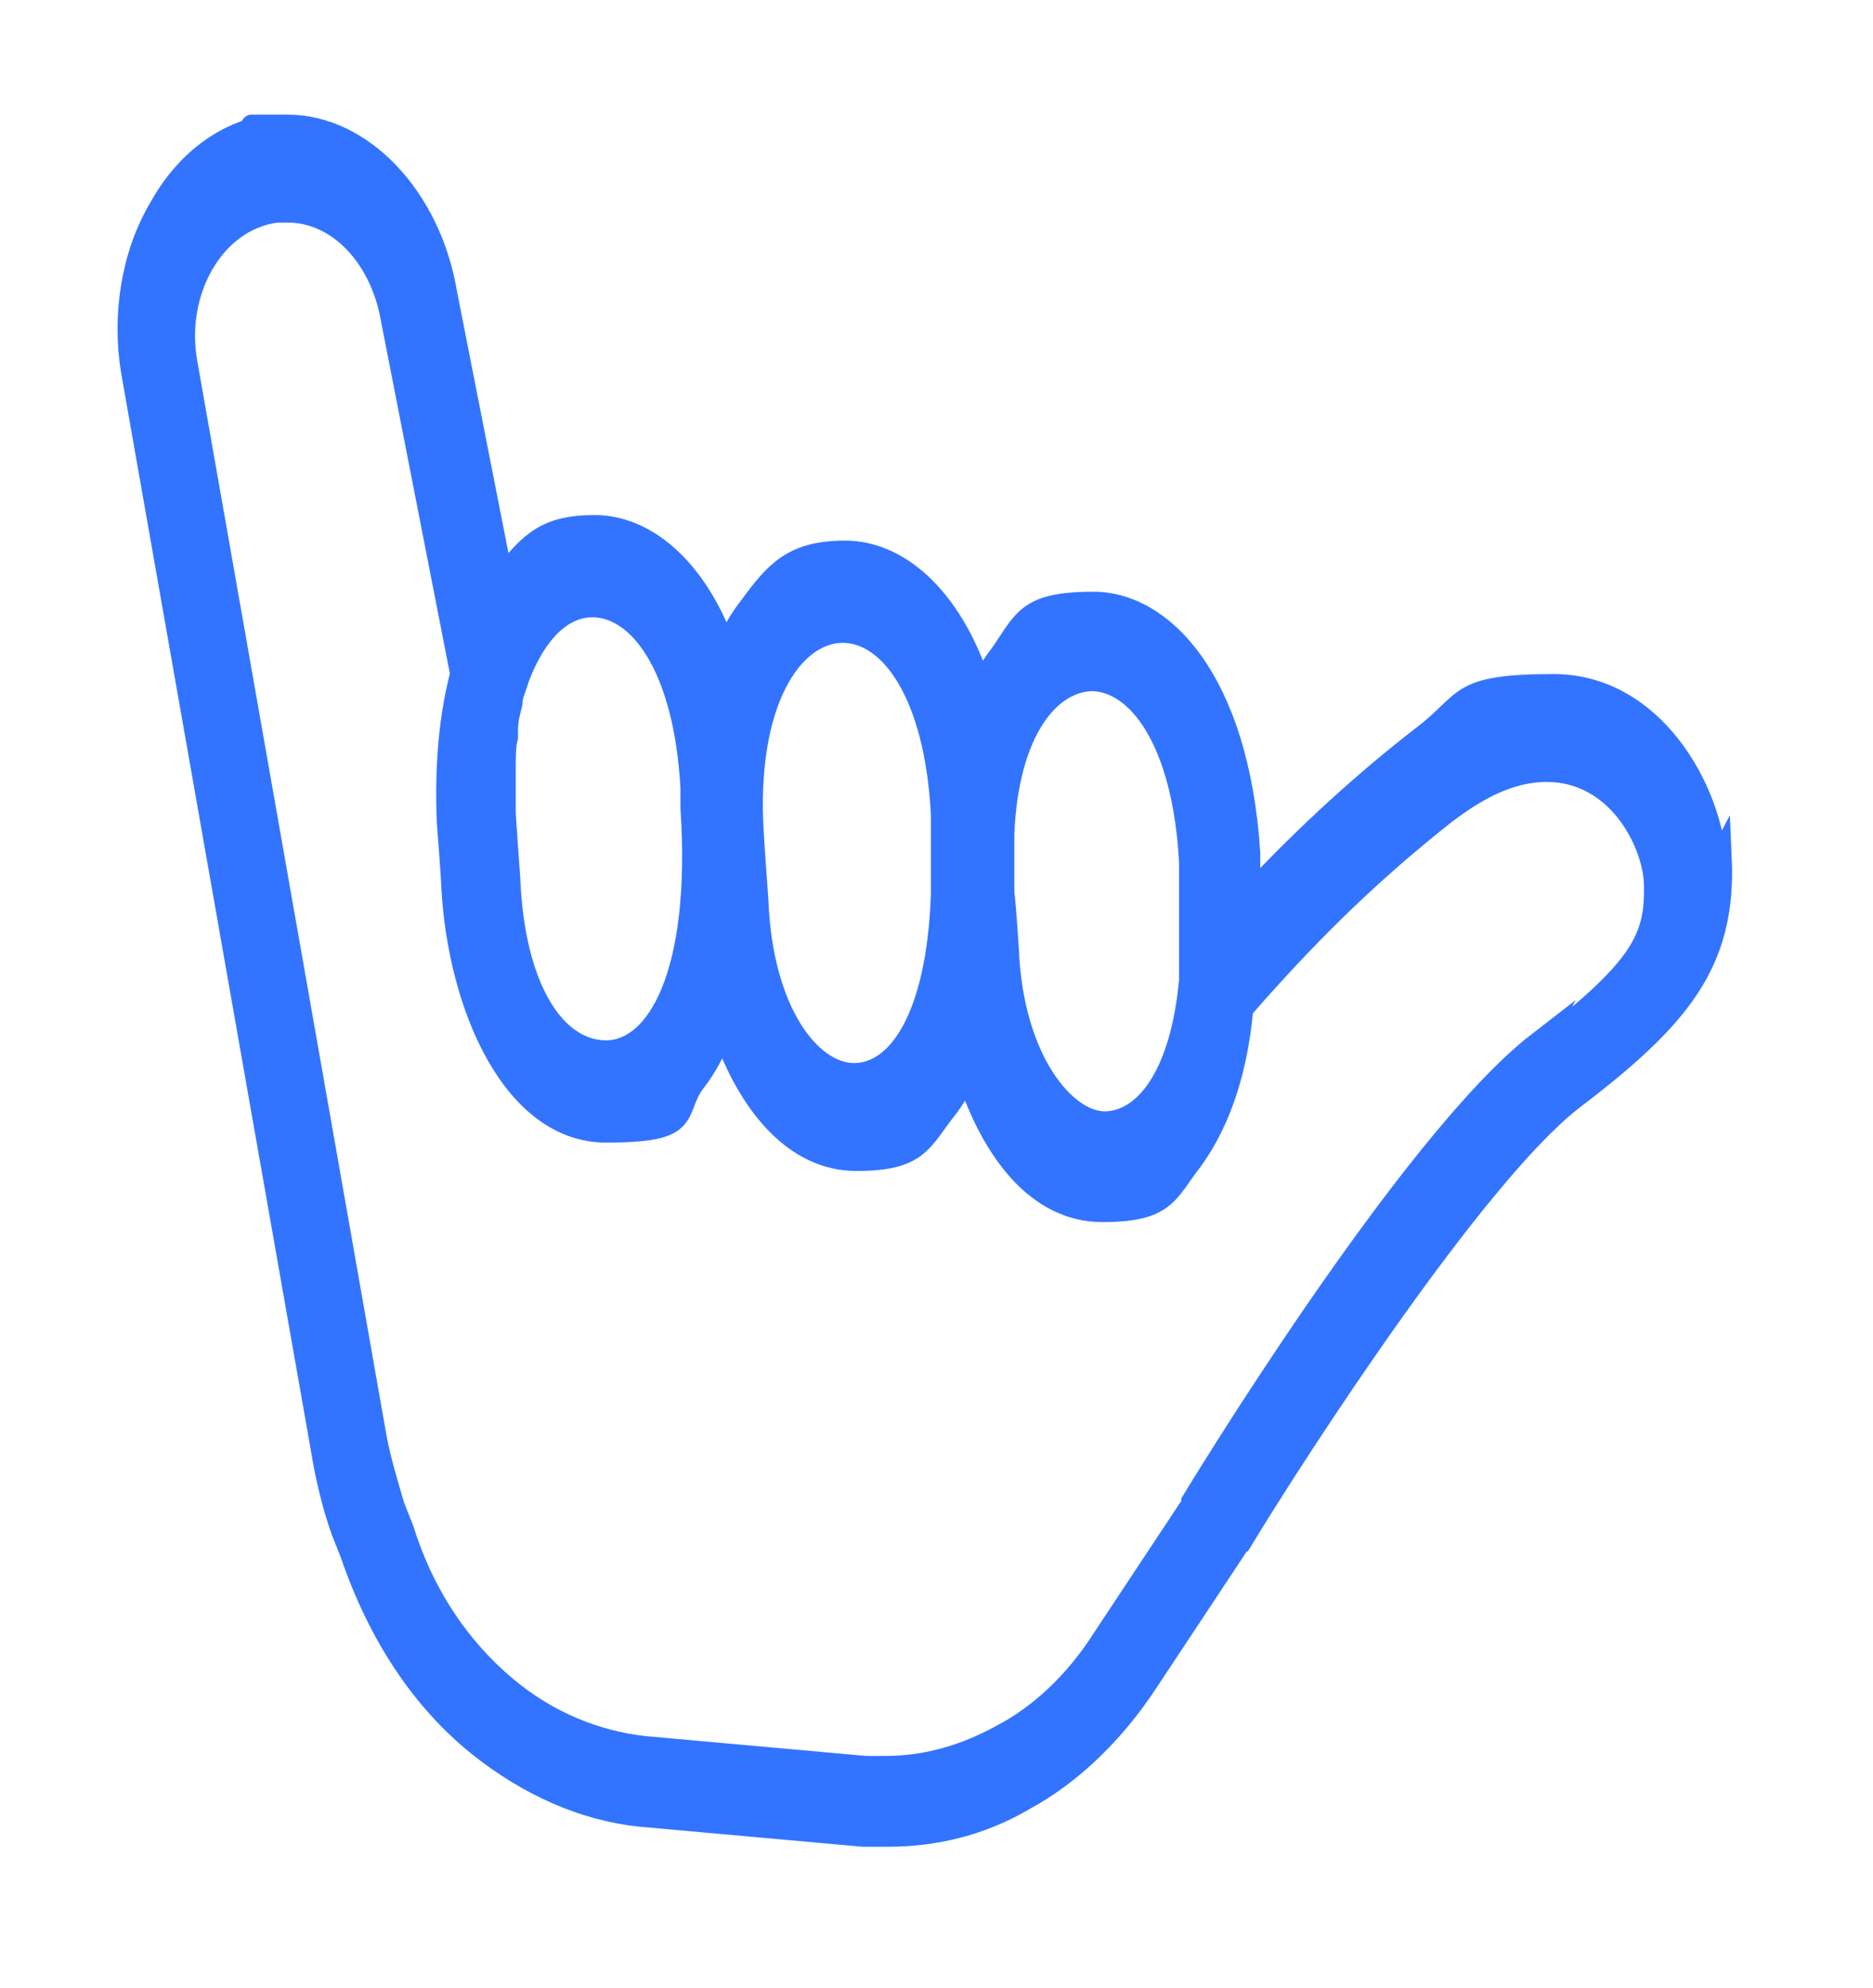 <?xml version="1.0" encoding="UTF-8" standalone="no"?>
<!DOCTYPE svg PUBLIC "-//W3C//DTD SVG 1.1//EN" "http://www.w3.org/Graphics/SVG/1.1/DTD/svg11.dtd">
<svg width="100%" height="100%" viewBox="0 0 66 70" version="1.1" xmlns="http://www.w3.org/2000/svg" xmlns:xlink="http://www.w3.org/1999/xlink" xml:space="preserve" xmlns:serif="http://www.serif.com/" style="fill-rule:evenodd;clip-rule:evenodd;stroke-miterlimit:10;">
    <g transform="matrix(1,0,0,1,-3.645,-1.367)">
        <g transform="matrix(0.795,0,0,1,-4.019,-26.394)">
            <path d="M85.7,58.3C85.5,55.6 82.9,52 78.5,52C74.1,52 74.7,52.6 72.7,53.8C70.1,55.4 67.6,57.2 65,59.4L65,57.8C64.5,51.8 61.2,49.1 58.1,49.1C55,49.1 55,49.8 53.9,51C53.6,51.3 53.4,51.6 53.1,52C51.8,48.8 49.4,47.3 47.1,47.3C44.8,47.3 44,48 42.9,49.2C42.5,49.6 42.1,50.1 41.8,50.7C40.5,47.8 38.2,46.4 36,46.4C33.8,46.4 33.1,47 31.9,48.2L29.4,38.1C28.7,34.8 25.7,32.3 22.4,32.3C19.1,32.3 21.9,32.3 21.6,32.3C19.6,32.5 17.8,33.6 16.7,35.2C15.5,36.8 15.1,38.9 15.5,40.8L23.9,78.7C24.1,79.7 24.4,80.7 24.8,81.6L25.2,82.4C26.4,85.2 28.3,87.5 30.8,89.1C33,90.5 35.5,91.4 38.1,91.6L47.9,92.3L49,92.3C51.1,92.3 53.2,91.9 55.1,91C57.2,90.1 59.1,88.6 60.5,86.9L64.5,82.1C64.5,82.1 64.6,81.9 64.7,81.9C67.3,78.5 75,69.1 79.3,66.4C84.1,63.5 86.1,61.6 85.9,58L85.7,58.3ZM58,51.6C60,51.6 62.1,53.7 62.4,58.1L62.4,62.3C62,65.8 60.3,67.4 58.6,67.4C56.9,67.4 54.5,65.2 54.3,61.2C54.3,61.2 54.2,59.9 54.1,59.2L54.1,57.1C54.3,53.4 56.2,51.6 58.1,51.6L58,51.6ZM47,49.9C49,49.9 51.1,52 51.4,56.4L51.4,59.3C51.2,63.7 49.4,65.7 47.5,65.7C45.6,65.7 43.4,63.5 43.2,59.5C43.2,59.5 43,57.3 43,57.2C42.6,52.4 44.8,49.9 47,49.9ZM35.9,49C37.9,49 40,51.1 40.3,55.5L40.3,56.2C40.8,62.2 38.7,64.9 36.5,64.9C34.3,64.9 32.4,62.7 32.2,58.7C32.2,58.7 32,56.5 32,56.4L32,54.9C32,54.4 32,54 32.1,53.7L32.1,53.5C32.1,53.1 32.2,52.8 32.3,52.5C32.3,52.2 32.5,51.9 32.6,51.6C33.4,49.9 34.6,49 35.9,49ZM77.8,64.6C72.1,68.1 62.5,80.7 62.5,80.7L62.5,80.8L58.5,85.6C57.3,87.1 55.7,88.3 54,89C52.4,89.7 50.7,90.1 48.9,90.1C47.1,90.1 48.3,90.1 48,90.1L38.2,89.4C36,89.2 33.9,88.5 32.1,87.3C30,85.9 28.4,84 27.5,81.7L27.1,80.9C26.8,80.1 26.5,79.3 26.3,78.5L17.9,40.6C17.3,38 19.1,35.4 21.9,35.1L22.4,35.1C24.6,35.1 26.5,36.7 27,38.9L30.1,51.5C29.6,53 29.4,54.7 29.5,56.7C29.5,56.7 29.7,58.7 29.7,59C30,63.2 32.4,67.5 36.5,67.5C40.6,67.5 39.4,66.8 40.5,65.7C40.9,65.3 41.3,64.7 41.7,64C42.8,66.5 44.8,68.5 47.6,68.5C50.4,68.5 50.5,67.8 51.6,66.7C51.9,66.4 52.2,66 52.5,65.5C53.6,68.2 55.6,70.3 58.5,70.3C61.4,70.3 61.4,69.6 62.5,68.5C63.4,67.5 64.4,65.9 64.7,63.2C68.2,60 71,58 73.7,56.3C75.5,55.2 76.9,54.8 78.2,54.8C81.3,54.8 82.9,57.3 83,58.8C83.1,60.9 82.4,62 77.6,64.9L77.8,64.6Z" style="fill:rgb(50,116,255);fill-rule:nonzero;stroke:rgb(50,116,255);stroke-width:1px;"/>
        </g>
    </g>
</svg>

